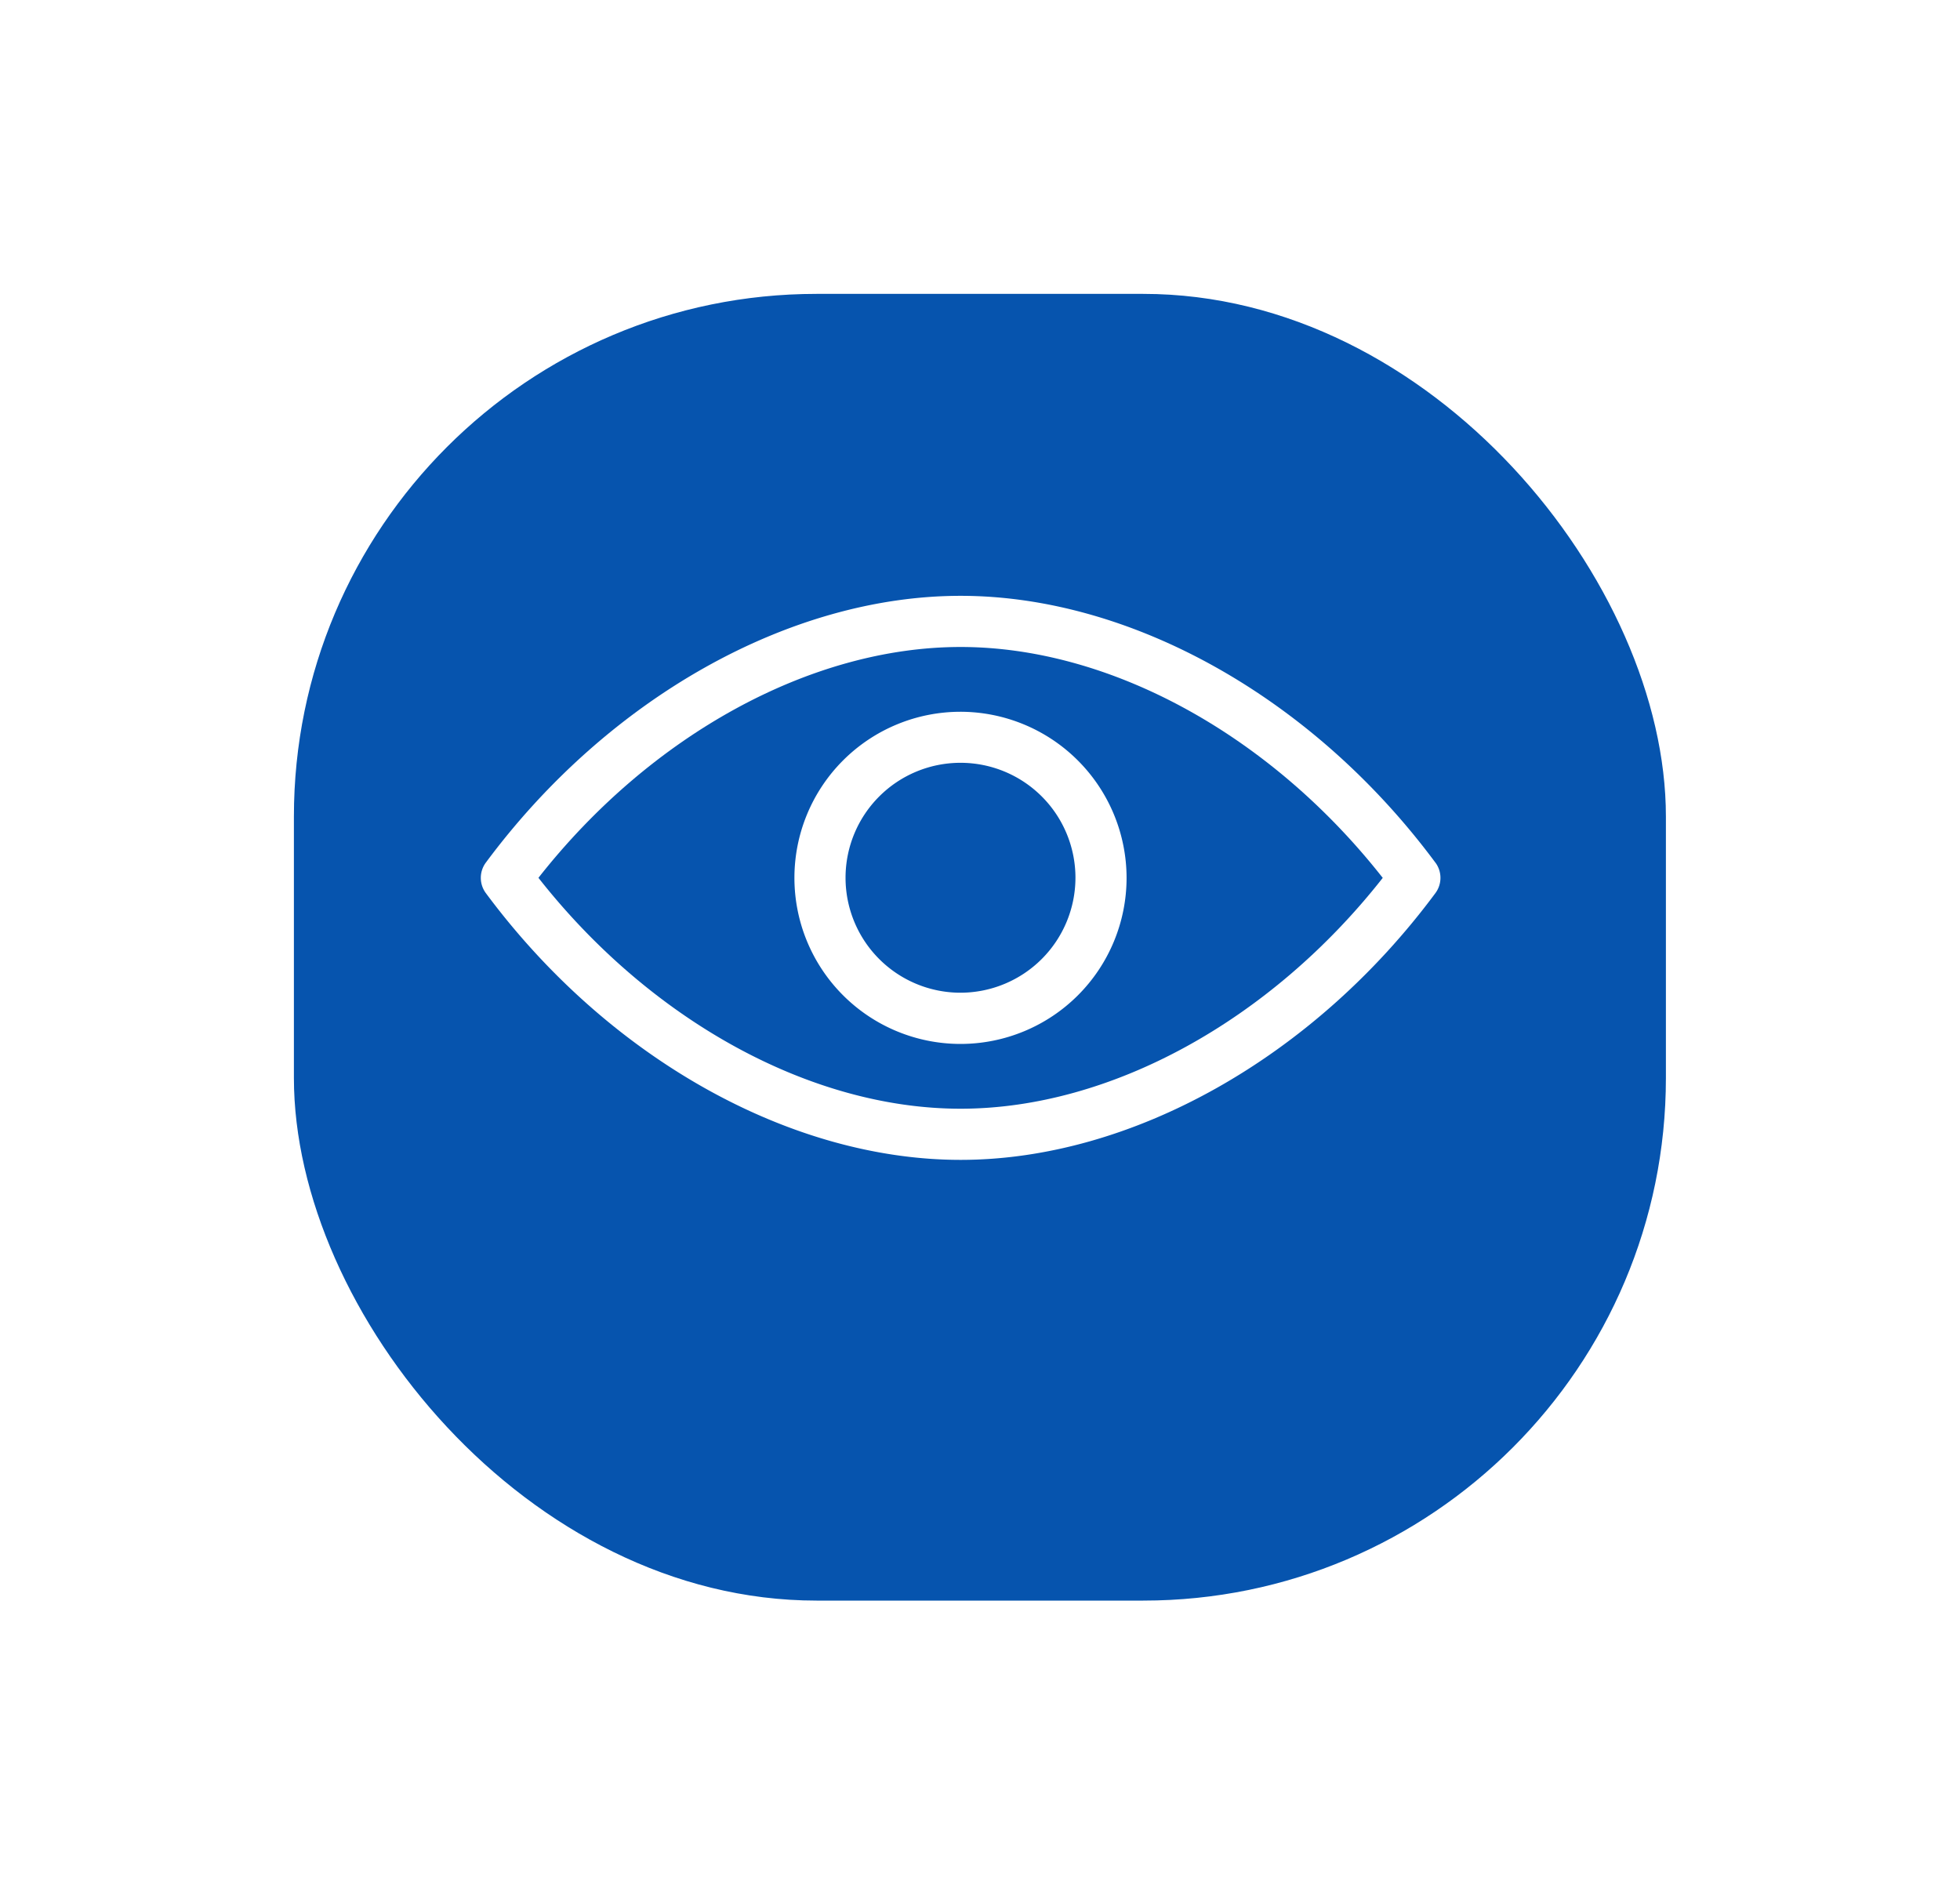 <?xml version="1.0" encoding="UTF-8"?> <svg xmlns="http://www.w3.org/2000/svg" xmlns:xlink="http://www.w3.org/1999/xlink" width="60" height="58" viewBox="0 0 60 58"><defs><filter id="Rectangle_4940" x="0" y="0" width="60" height="58" filterUnits="userSpaceOnUse"><feOffset dy="3"></feOffset><feGaussianBlur stdDeviation="3" result="blur"></feGaussianBlur><feFlood flood-opacity="0.161"></feFlood><feComposite operator="in" in2="blur"></feComposite><feComposite in="SourceGraphic"></feComposite></filter><clipPath id="clip-path"><rect id="Rectangle_4942" data-name="Rectangle 4942" width="29.376" height="17.267" fill="#fff"></rect></clipPath></defs><g id="Group_1799" data-name="Group 1799" transform="translate(8.777 6.396)"><g transform="matrix(1, 0, 0, 1, -8.78, -6.4)" filter="url(#Rectangle_4940)"><rect id="Rectangle_4940-2" data-name="Rectangle 4940" width="42" height="40" rx="16" transform="translate(9 6)" fill="#0654ae"></rect></g><g id="Group_1745" data-name="Group 1745" transform="translate(5.941 11.843)"><g id="Group_1745-2" data-name="Group 1745" clip-path="url(#clip-path)"><path id="Path_5113" data-name="Path 5113" d="M29.223,8.167C25.487,3.129,19.918,0,14.688,0S3.89,3.129.154,8.167a.785.785,0,0,0,0,.932c3.736,5.038,9.305,8.167,14.535,8.167s10.8-3.129,14.535-8.167a.785.785,0,0,0,0-.932M14.688,15.7c-4.582,0-9.487-2.694-12.923-7.068C5.2,4.259,10.106,1.566,14.688,1.566s9.487,2.694,12.923,7.068C24.175,13.007,19.27,15.7,14.688,15.7" transform="translate(0 0)" fill="#fff"></path><path id="Path_5114" data-name="Path 5114" d="M492.6,180.169a5.084,5.084,0,1,0,5.084,5.084,5.091,5.091,0,0,0-5.084-5.084m0,8.6a3.519,3.519,0,1,1,3.519-3.519,3.523,3.523,0,0,1-3.519,3.519" transform="translate(-477.915 -176.62)" fill="#fff"></path></g></g></g></svg> 
